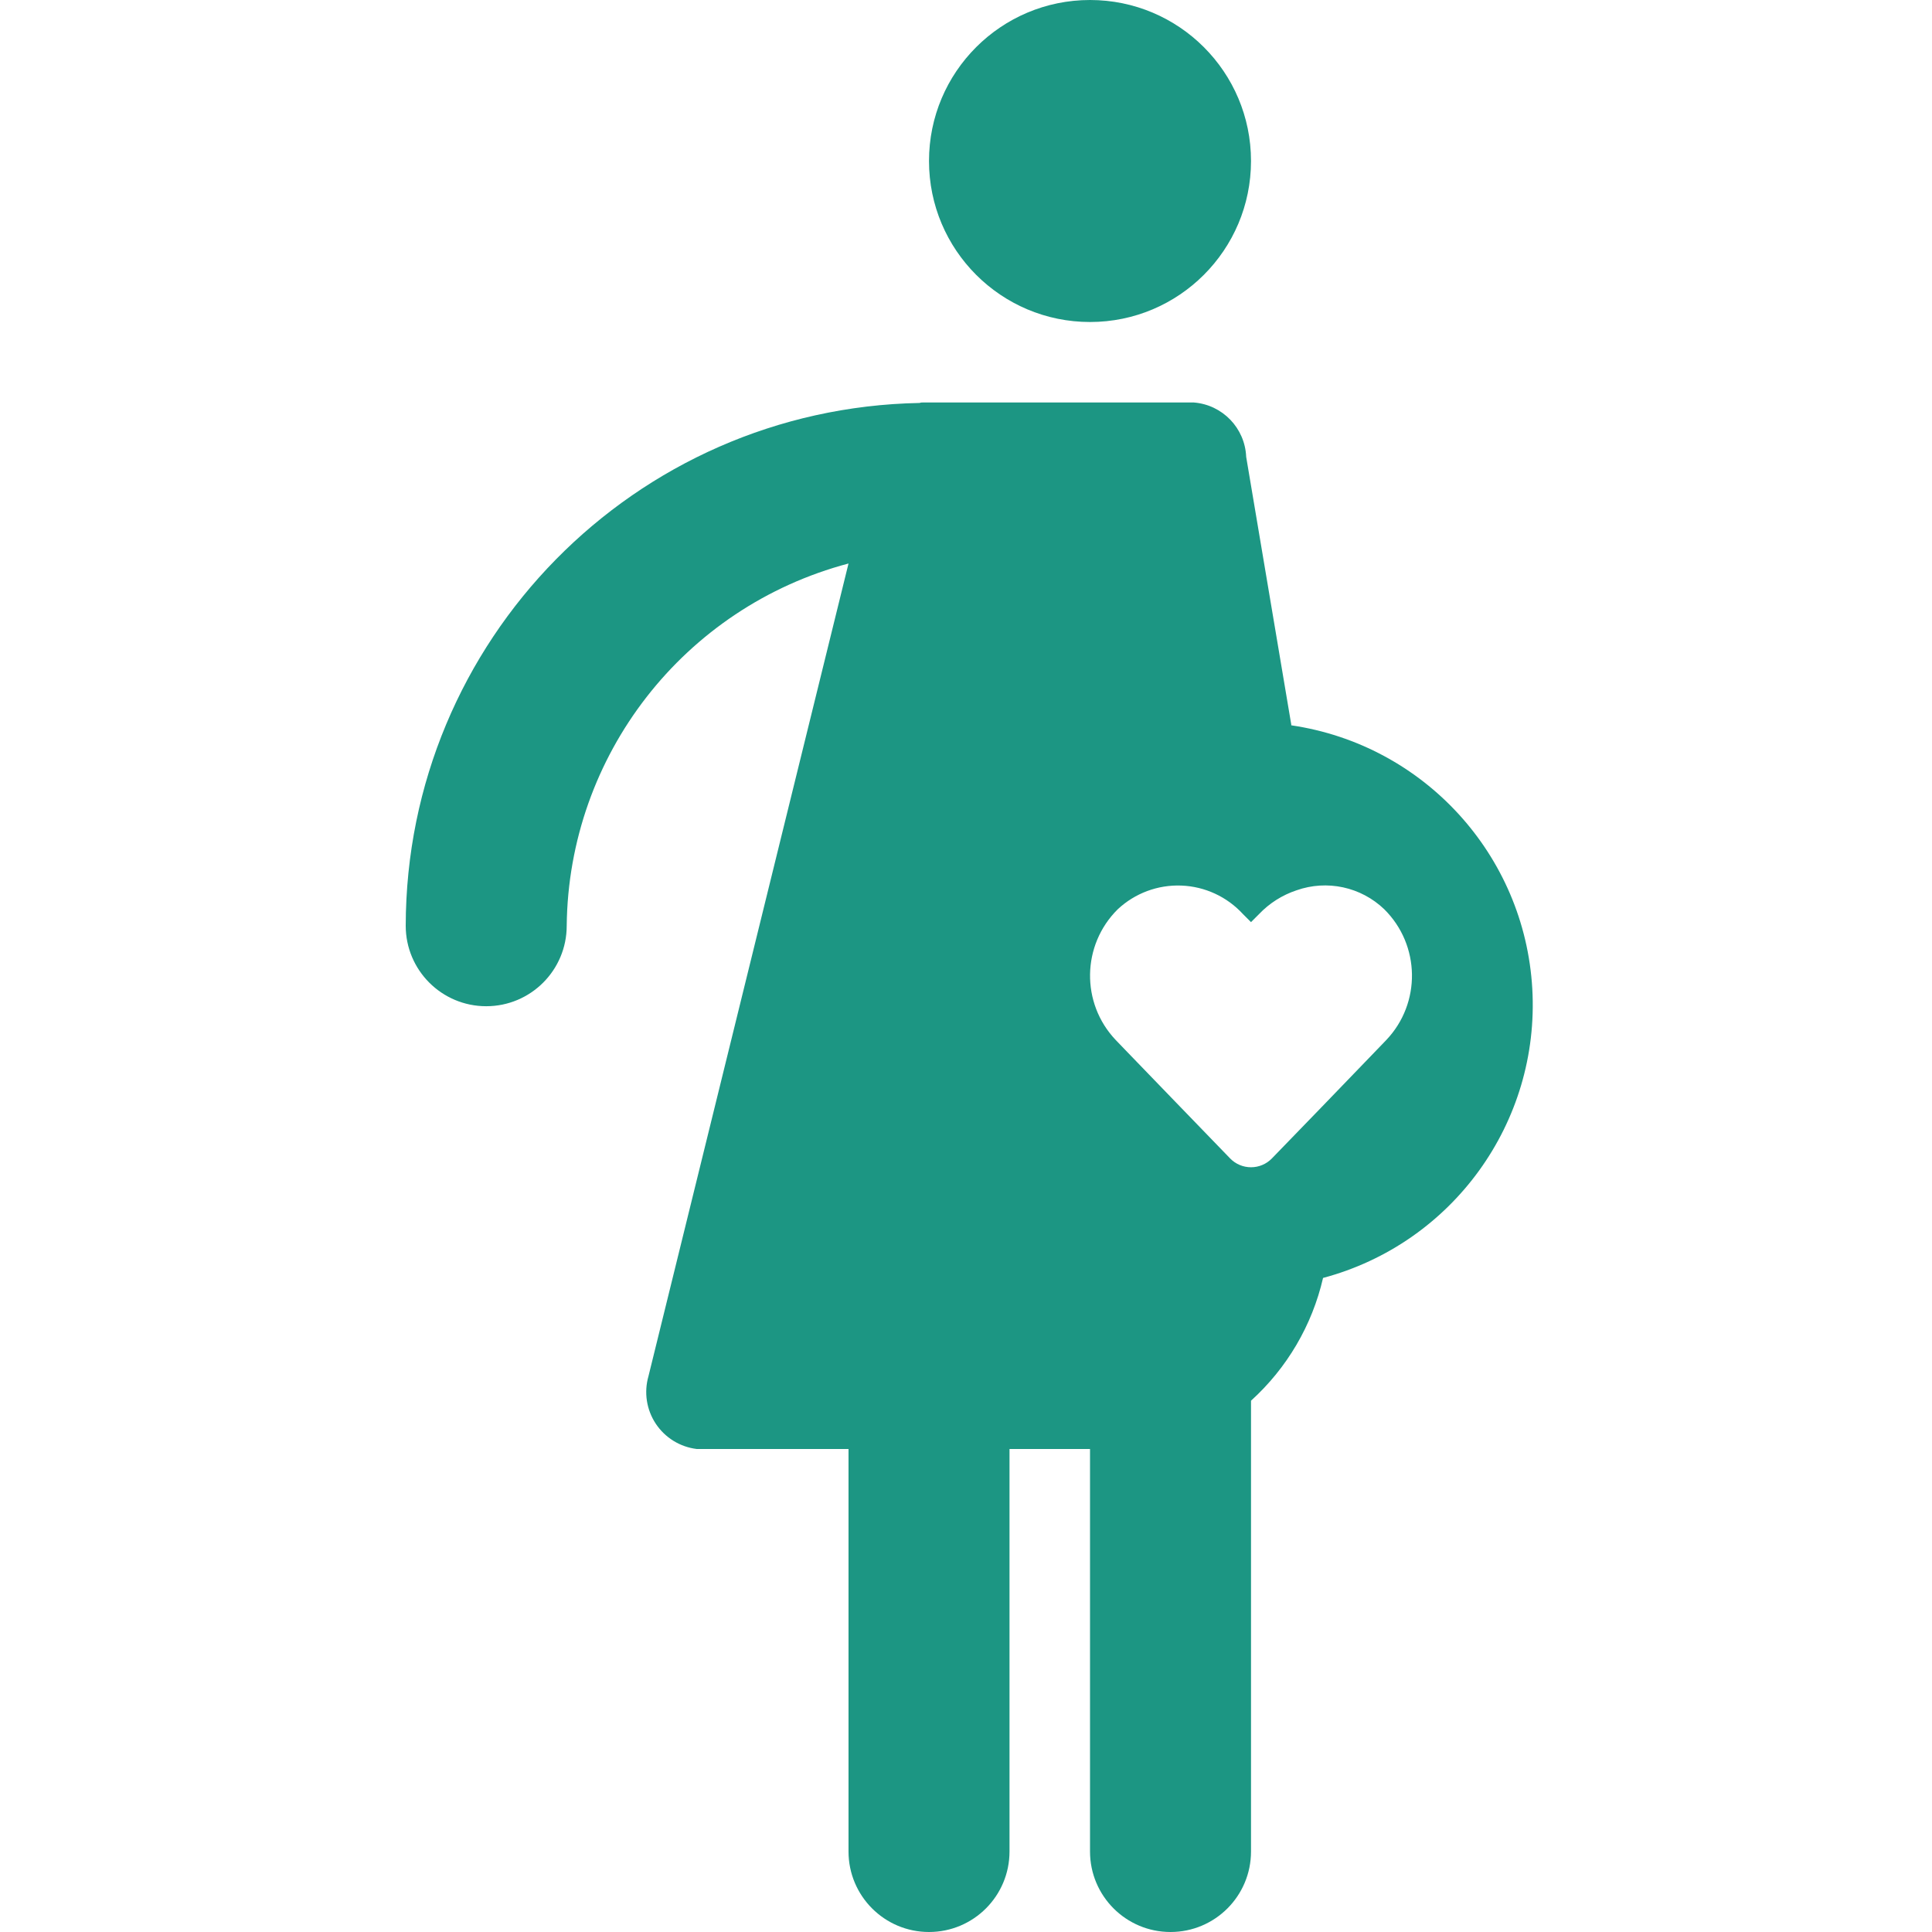 <svg width="100" height="100" viewBox="0 0 100 100" fill="none" xmlns="http://www.w3.org/2000/svg">
<path d="M66.835 37.542V37.5L64.502 23.646C64.441 22.158 63.278 20.951 61.794 20.833H48.096L48.085 20.832L48.065 20.833H47.752C47.703 20.83 47.653 20.837 47.606 20.854L47.594 20.857C32.842 21.134 21.021 33.16 21 47.916C21 50.217 22.866 52.082 25.167 52.082C27.468 52.082 29.333 50.217 29.333 47.916C29.426 39.097 35.394 31.425 43.919 29.167L33.565 71.229C33.324 72.066 33.462 72.966 33.943 73.692C34.425 74.418 35.2 74.896 36.065 75H43.919V95.833C43.919 98.135 45.784 100 48.085 100C50.387 100 52.252 98.135 52.252 95.833V75H56.419V95.833C56.419 98.135 58.284 100 60.585 100C62.887 100 64.752 98.135 64.752 95.833V72.5C66.615 70.813 67.917 68.595 68.481 66.146C75.186 64.356 79.71 58.101 79.311 51.173C78.912 44.245 73.701 38.551 66.835 37.542ZM71.752 53.833L71.21 54.396L68.398 57.312L65.835 59.958C65.551 60.252 65.16 60.417 64.752 60.417C64.344 60.417 63.953 60.252 63.669 59.958L60.627 56.812L58.294 54.396L57.752 53.833C55.937 51.925 55.984 48.915 57.856 47.062C58.746 46.231 59.931 45.79 61.148 45.837C62.365 45.884 63.512 46.415 64.335 47.312L64.752 47.729L65.169 47.312C65.704 46.75 66.369 46.328 67.106 46.083C68.684 45.525 70.441 45.904 71.648 47.062C73.52 48.915 73.567 51.925 71.752 53.833ZM56.419 16.667C61.021 16.667 64.752 12.936 64.752 8.333C64.752 3.731 61.021 0 56.419 0C51.816 0 48.085 3.731 48.085 8.333C48.085 12.936 51.816 16.667 56.419 16.667Z" fill="#1C9683"/>
</svg>

